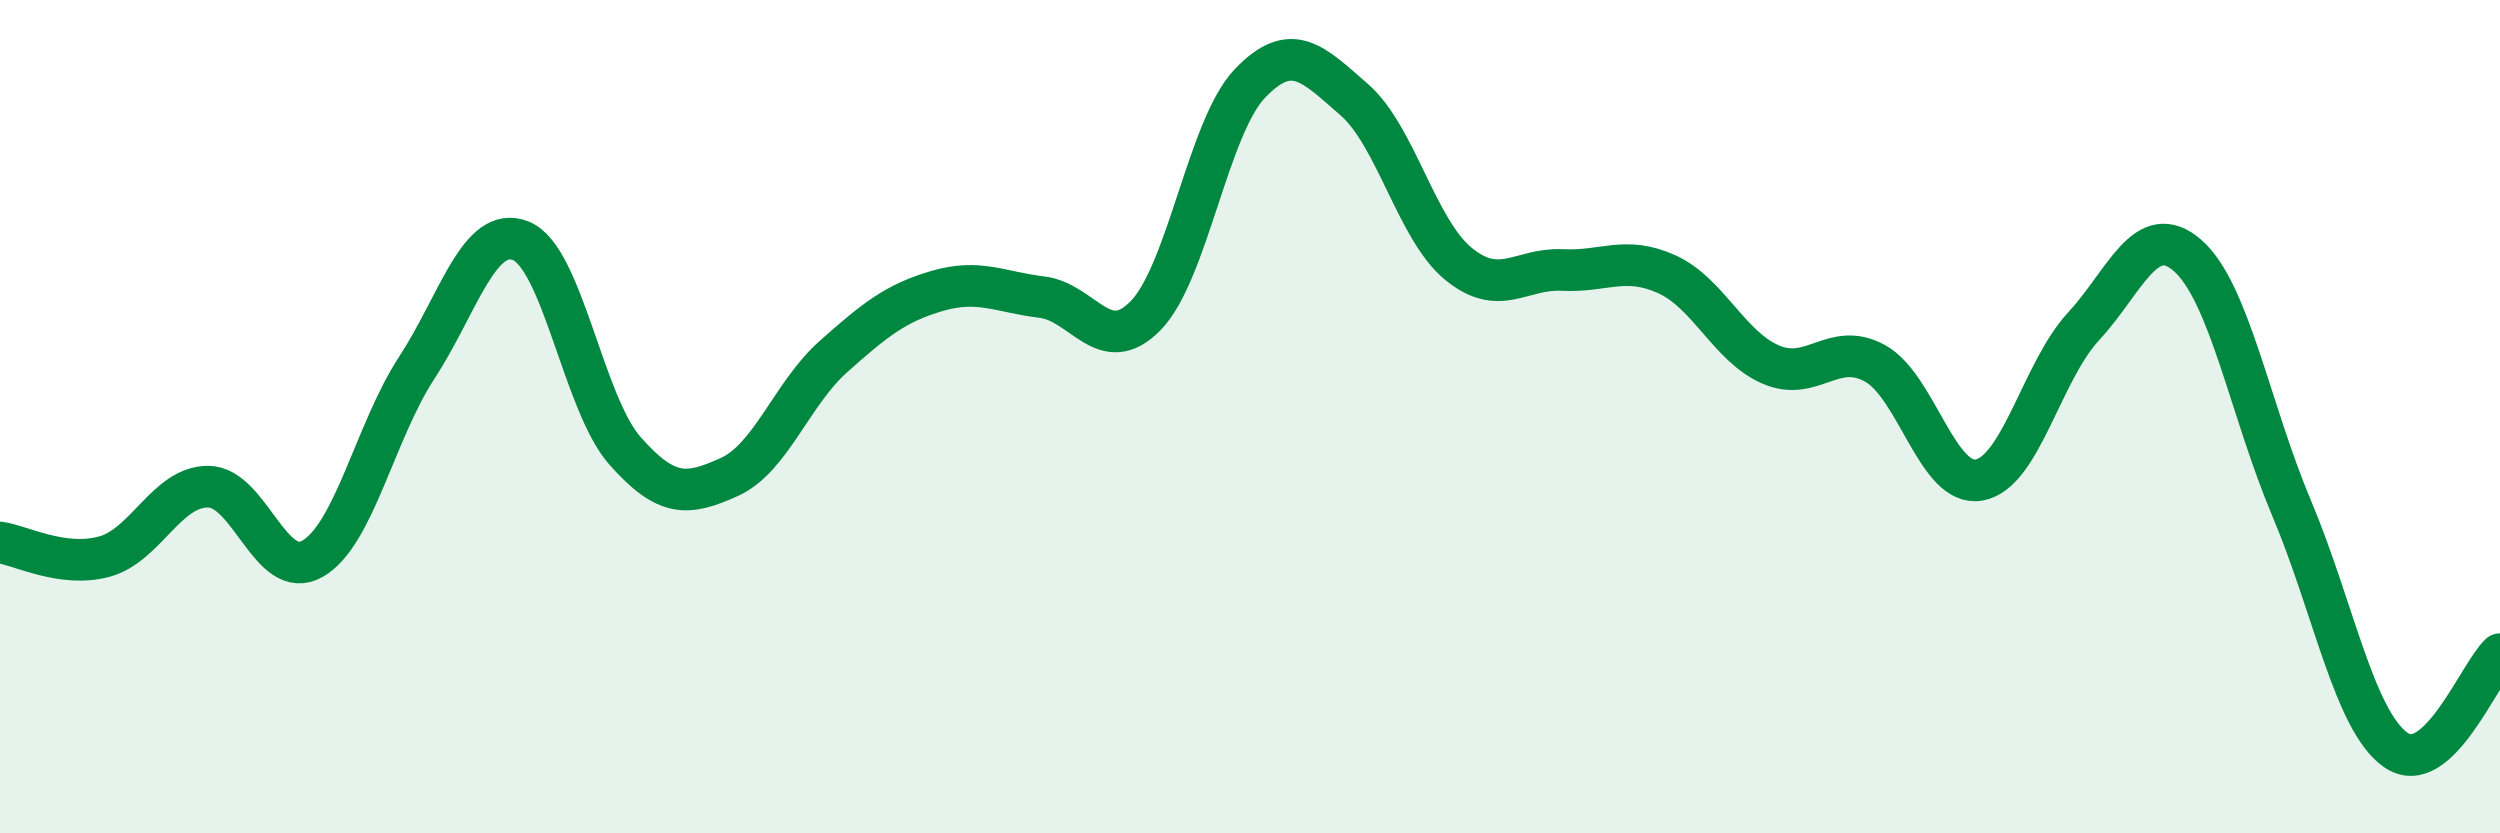
    <svg width="60" height="20" viewBox="0 0 60 20" xmlns="http://www.w3.org/2000/svg">
      <path
        d="M 0,13.02 C 0.5,13.09 1.5,13.63 2.5,13.36 C 3.5,13.09 4,11.67 5,11.68 C 6,11.69 6.5,13.98 7.5,13.41 C 8.5,12.84 9,10.36 10,8.83 C 11,7.3 11.5,5.38 12.5,5.78 C 13.5,6.18 14,9.69 15,10.82 C 16,11.95 16.5,11.9 17.5,11.45 C 18.5,11 19,9.45 20,8.56 C 21,7.67 21.5,7.27 22.5,6.98 C 23.5,6.69 24,7.01 25,7.13 C 26,7.25 26.5,8.6 27.5,7.57 C 28.5,6.54 29,3.04 30,2 C 31,0.96 31.5,1.52 32.5,2.39 C 33.5,3.26 34,5.51 35,6.33 C 36,7.15 36.5,6.43 37.5,6.48 C 38.5,6.53 39,6.13 40,6.58 C 41,7.03 41.5,8.32 42.5,8.75 C 43.5,9.18 44,8.17 45,8.72 C 46,9.27 46.5,11.7 47.5,11.52 C 48.5,11.34 49,8.92 50,7.84 C 51,6.76 51.5,5.26 52.5,6.13 C 53.5,7 54,9.83 55,12.2 C 56,14.57 56.5,17.3 57.5,18 C 58.5,18.7 59.5,16.16 60,15.7L60 20L0 20Z"
        fill="#008740"
        opacity="0.1"
        stroke-linecap="round"
        stroke-linejoin="round"
      />
      <path
        d="M 0,13.02 C 0.5,13.09 1.5,13.63 2.5,13.36 C 3.5,13.09 4,11.67 5,11.68 C 6,11.69 6.5,13.98 7.5,13.41 C 8.5,12.84 9,10.36 10,8.83 C 11,7.3 11.5,5.38 12.5,5.78 C 13.5,6.18 14,9.69 15,10.82 C 16,11.95 16.5,11.9 17.5,11.45 C 18.5,11 19,9.45 20,8.56 C 21,7.67 21.5,7.27 22.5,6.98 C 23.5,6.69 24,7.01 25,7.13 C 26,7.25 26.5,8.6 27.5,7.57 C 28.5,6.54 29,3.04 30,2 C 31,0.96 31.5,1.52 32.5,2.39 C 33.5,3.26 34,5.51 35,6.33 C 36,7.15 36.5,6.43 37.5,6.48 C 38.5,6.53 39,6.13 40,6.58 C 41,7.03 41.5,8.32 42.5,8.75 C 43.5,9.18 44,8.17 45,8.72 C 46,9.27 46.5,11.7 47.5,11.52 C 48.5,11.34 49,8.92 50,7.84 C 51,6.76 51.5,5.26 52.5,6.13 C 53.5,7 54,9.83 55,12.2 C 56,14.57 56.5,17.3 57.5,18 C 58.5,18.7 59.5,16.16 60,15.7"
        stroke="#008740"
        stroke-width="1"
        fill="none"
        stroke-linecap="round"
        stroke-linejoin="round"
      />
    </svg>
  